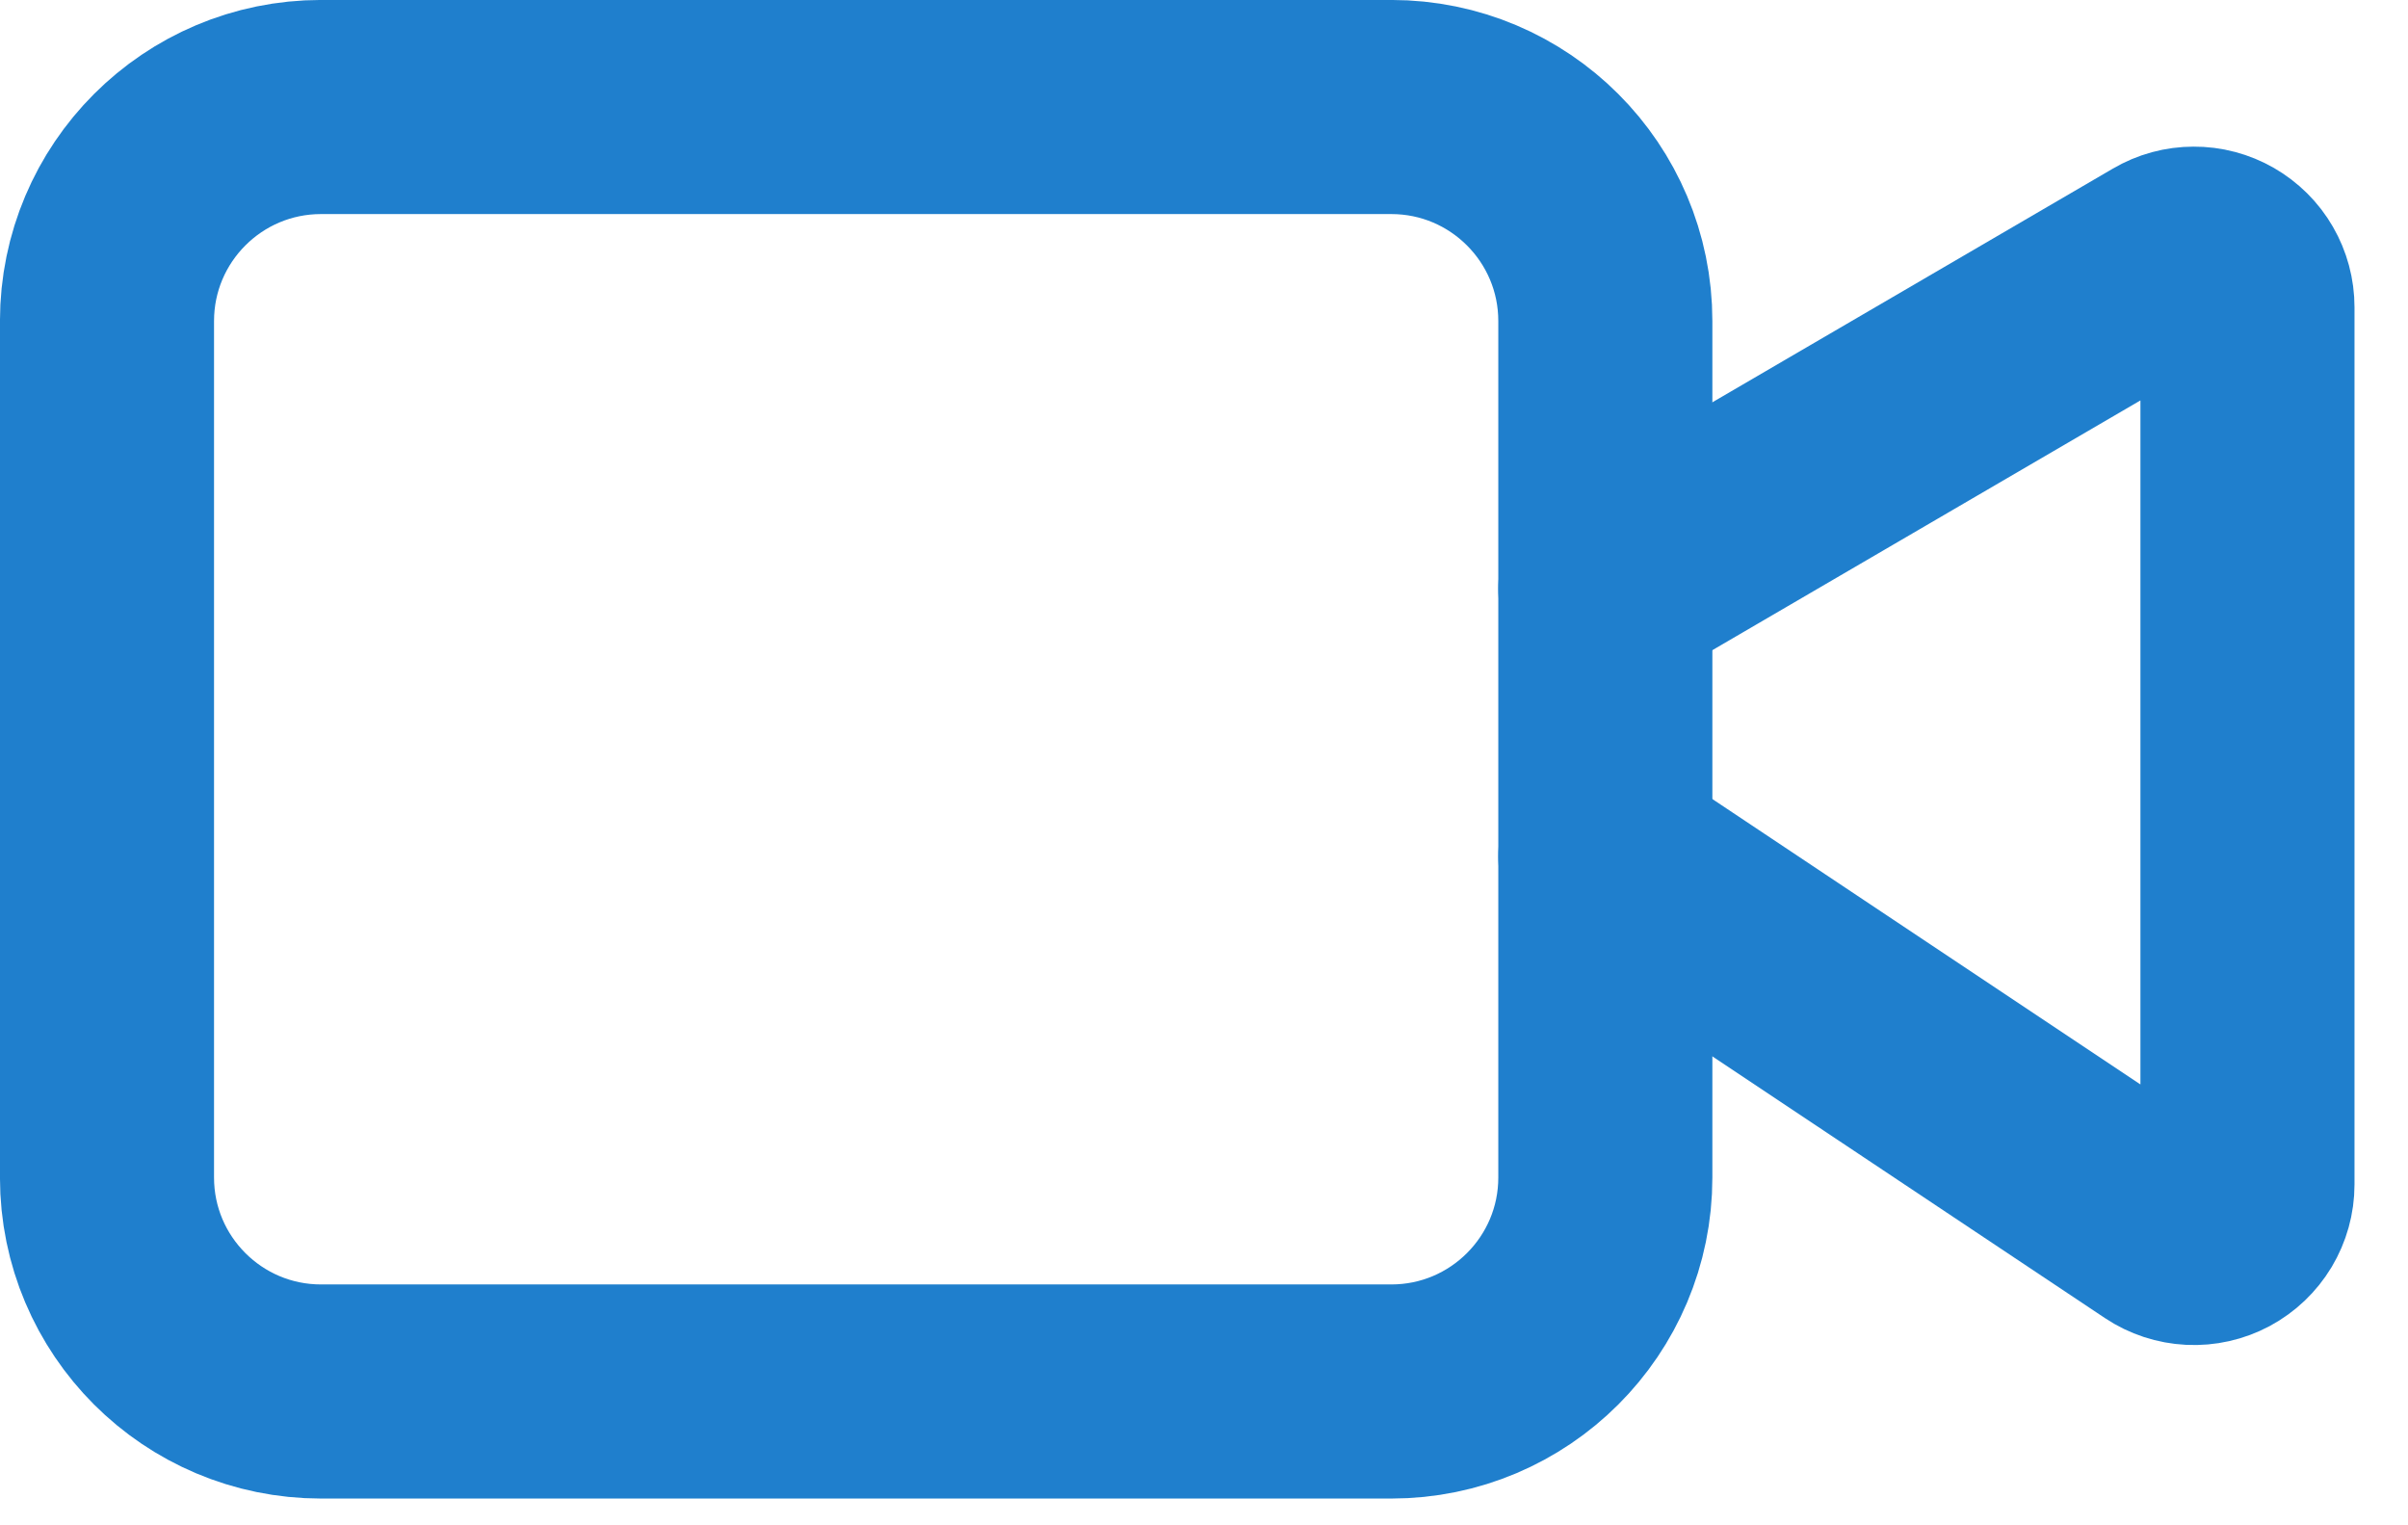 <svg width="30" height="19" viewBox="0 0 30 19" fill="none" xmlns="http://www.w3.org/2000/svg">
<path d="M20 10.667L26.964 15.309C27.064 15.376 27.181 15.414 27.301 15.42C27.422 15.426 27.541 15.399 27.648 15.342C27.754 15.285 27.843 15.2 27.905 15.097C27.967 14.993 28 14.875 28 14.755V3.827C28 3.709 27.969 3.594 27.91 3.492C27.852 3.391 27.767 3.307 27.665 3.248C27.564 3.19 27.448 3.159 27.331 3.16C27.214 3.16 27.099 3.191 26.997 3.251L20 7.333" stroke="#1F7FCD" stroke-width="2.667" stroke-linecap="round" stroke-linejoin="round"/>
<path d="M17.333 1.333H4C2.527 1.333 1.333 2.527 1.333 4V14.667C1.333 16.139 2.527 17.333 4 17.333H17.333C18.806 17.333 20 16.139 20 14.667V4C20 2.527 18.806 1.333 17.333 1.333Z" stroke="#1F7FCD" stroke-width="2.667" stroke-linecap="round" stroke-linejoin="round"/>
</svg>
